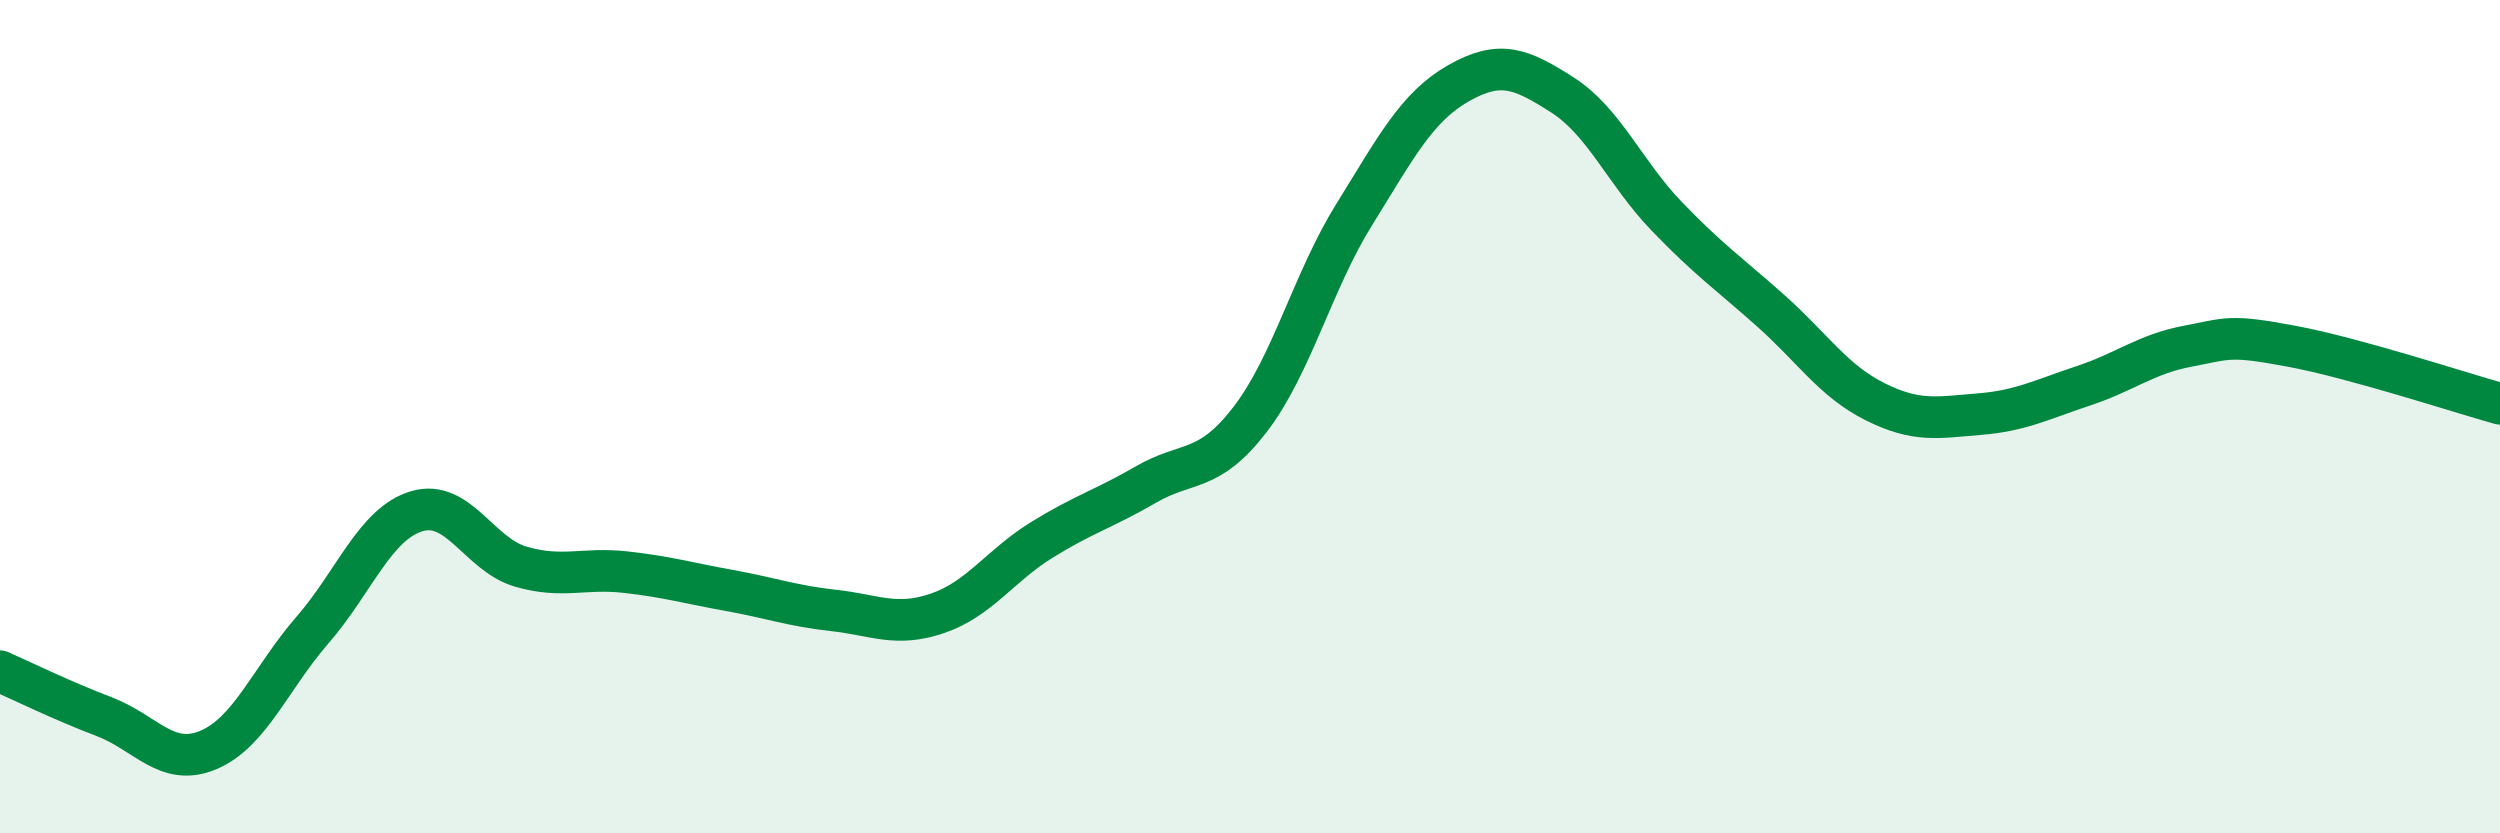 
    <svg width="60" height="20" viewBox="0 0 60 20" xmlns="http://www.w3.org/2000/svg">
      <path
        d="M 0,16.11 C 0.5,16.33 1.5,16.82 2.5,17.2 C 3.5,17.58 4,18.42 5,18 C 6,17.58 6.5,16.27 7.5,15.12 C 8.5,13.97 9,12.57 10,12.27 C 11,11.97 11.5,13.31 12.5,13.6 C 13.5,13.89 14,13.62 15,13.73 C 16,13.84 16.5,13.99 17.5,14.17 C 18.5,14.35 19,14.54 20,14.65 C 21,14.76 21.5,15.06 22.5,14.72 C 23.5,14.38 24,13.58 25,12.96 C 26,12.34 26.5,12.21 27.5,11.63 C 28.5,11.05 29,11.37 30,10.07 C 31,8.77 31.5,6.76 32.5,5.15 C 33.5,3.54 34,2.57 35,2 C 36,1.43 36.5,1.64 37.5,2.28 C 38.5,2.92 39,4.15 40,5.19 C 41,6.23 41.5,6.57 42.5,7.46 C 43.5,8.35 44,9.14 45,9.64 C 46,10.14 46.5,10.02 47.5,9.94 C 48.5,9.86 49,9.59 50,9.26 C 51,8.93 51.5,8.5 52.5,8.31 C 53.5,8.12 53.5,8.03 55,8.31 C 56.5,8.59 59,9.41 60,9.69L60 20L0 20Z"
        fill="#008740"
        opacity="0.1"
        stroke-linecap="round"
        stroke-linejoin="round"
      />
      <path
        d="M 0,16.11 C 0.5,16.33 1.5,16.82 2.5,17.2 C 3.5,17.58 4,18.42 5,18 C 6,17.58 6.5,16.27 7.5,15.12 C 8.5,13.97 9,12.57 10,12.27 C 11,11.97 11.5,13.31 12.5,13.6 C 13.5,13.89 14,13.62 15,13.73 C 16,13.84 16.5,13.99 17.5,14.17 C 18.5,14.35 19,14.54 20,14.65 C 21,14.76 21.5,15.06 22.5,14.72 C 23.5,14.38 24,13.58 25,12.96 C 26,12.34 26.5,12.21 27.5,11.63 C 28.5,11.05 29,11.37 30,10.07 C 31,8.77 31.5,6.76 32.5,5.15 C 33.5,3.54 34,2.57 35,2 C 36,1.43 36.5,1.64 37.5,2.28 C 38.5,2.92 39,4.15 40,5.19 C 41,6.23 41.5,6.57 42.5,7.46 C 43.5,8.35 44,9.14 45,9.64 C 46,10.14 46.5,10.02 47.5,9.94 C 48.5,9.86 49,9.59 50,9.26 C 51,8.93 51.5,8.5 52.5,8.31 C 53.5,8.12 53.5,8.03 55,8.31 C 56.5,8.59 59,9.41 60,9.69"
        stroke="#008740"
        stroke-width="1"
        fill="none"
        stroke-linecap="round"
        stroke-linejoin="round"
      />
    </svg>
  
